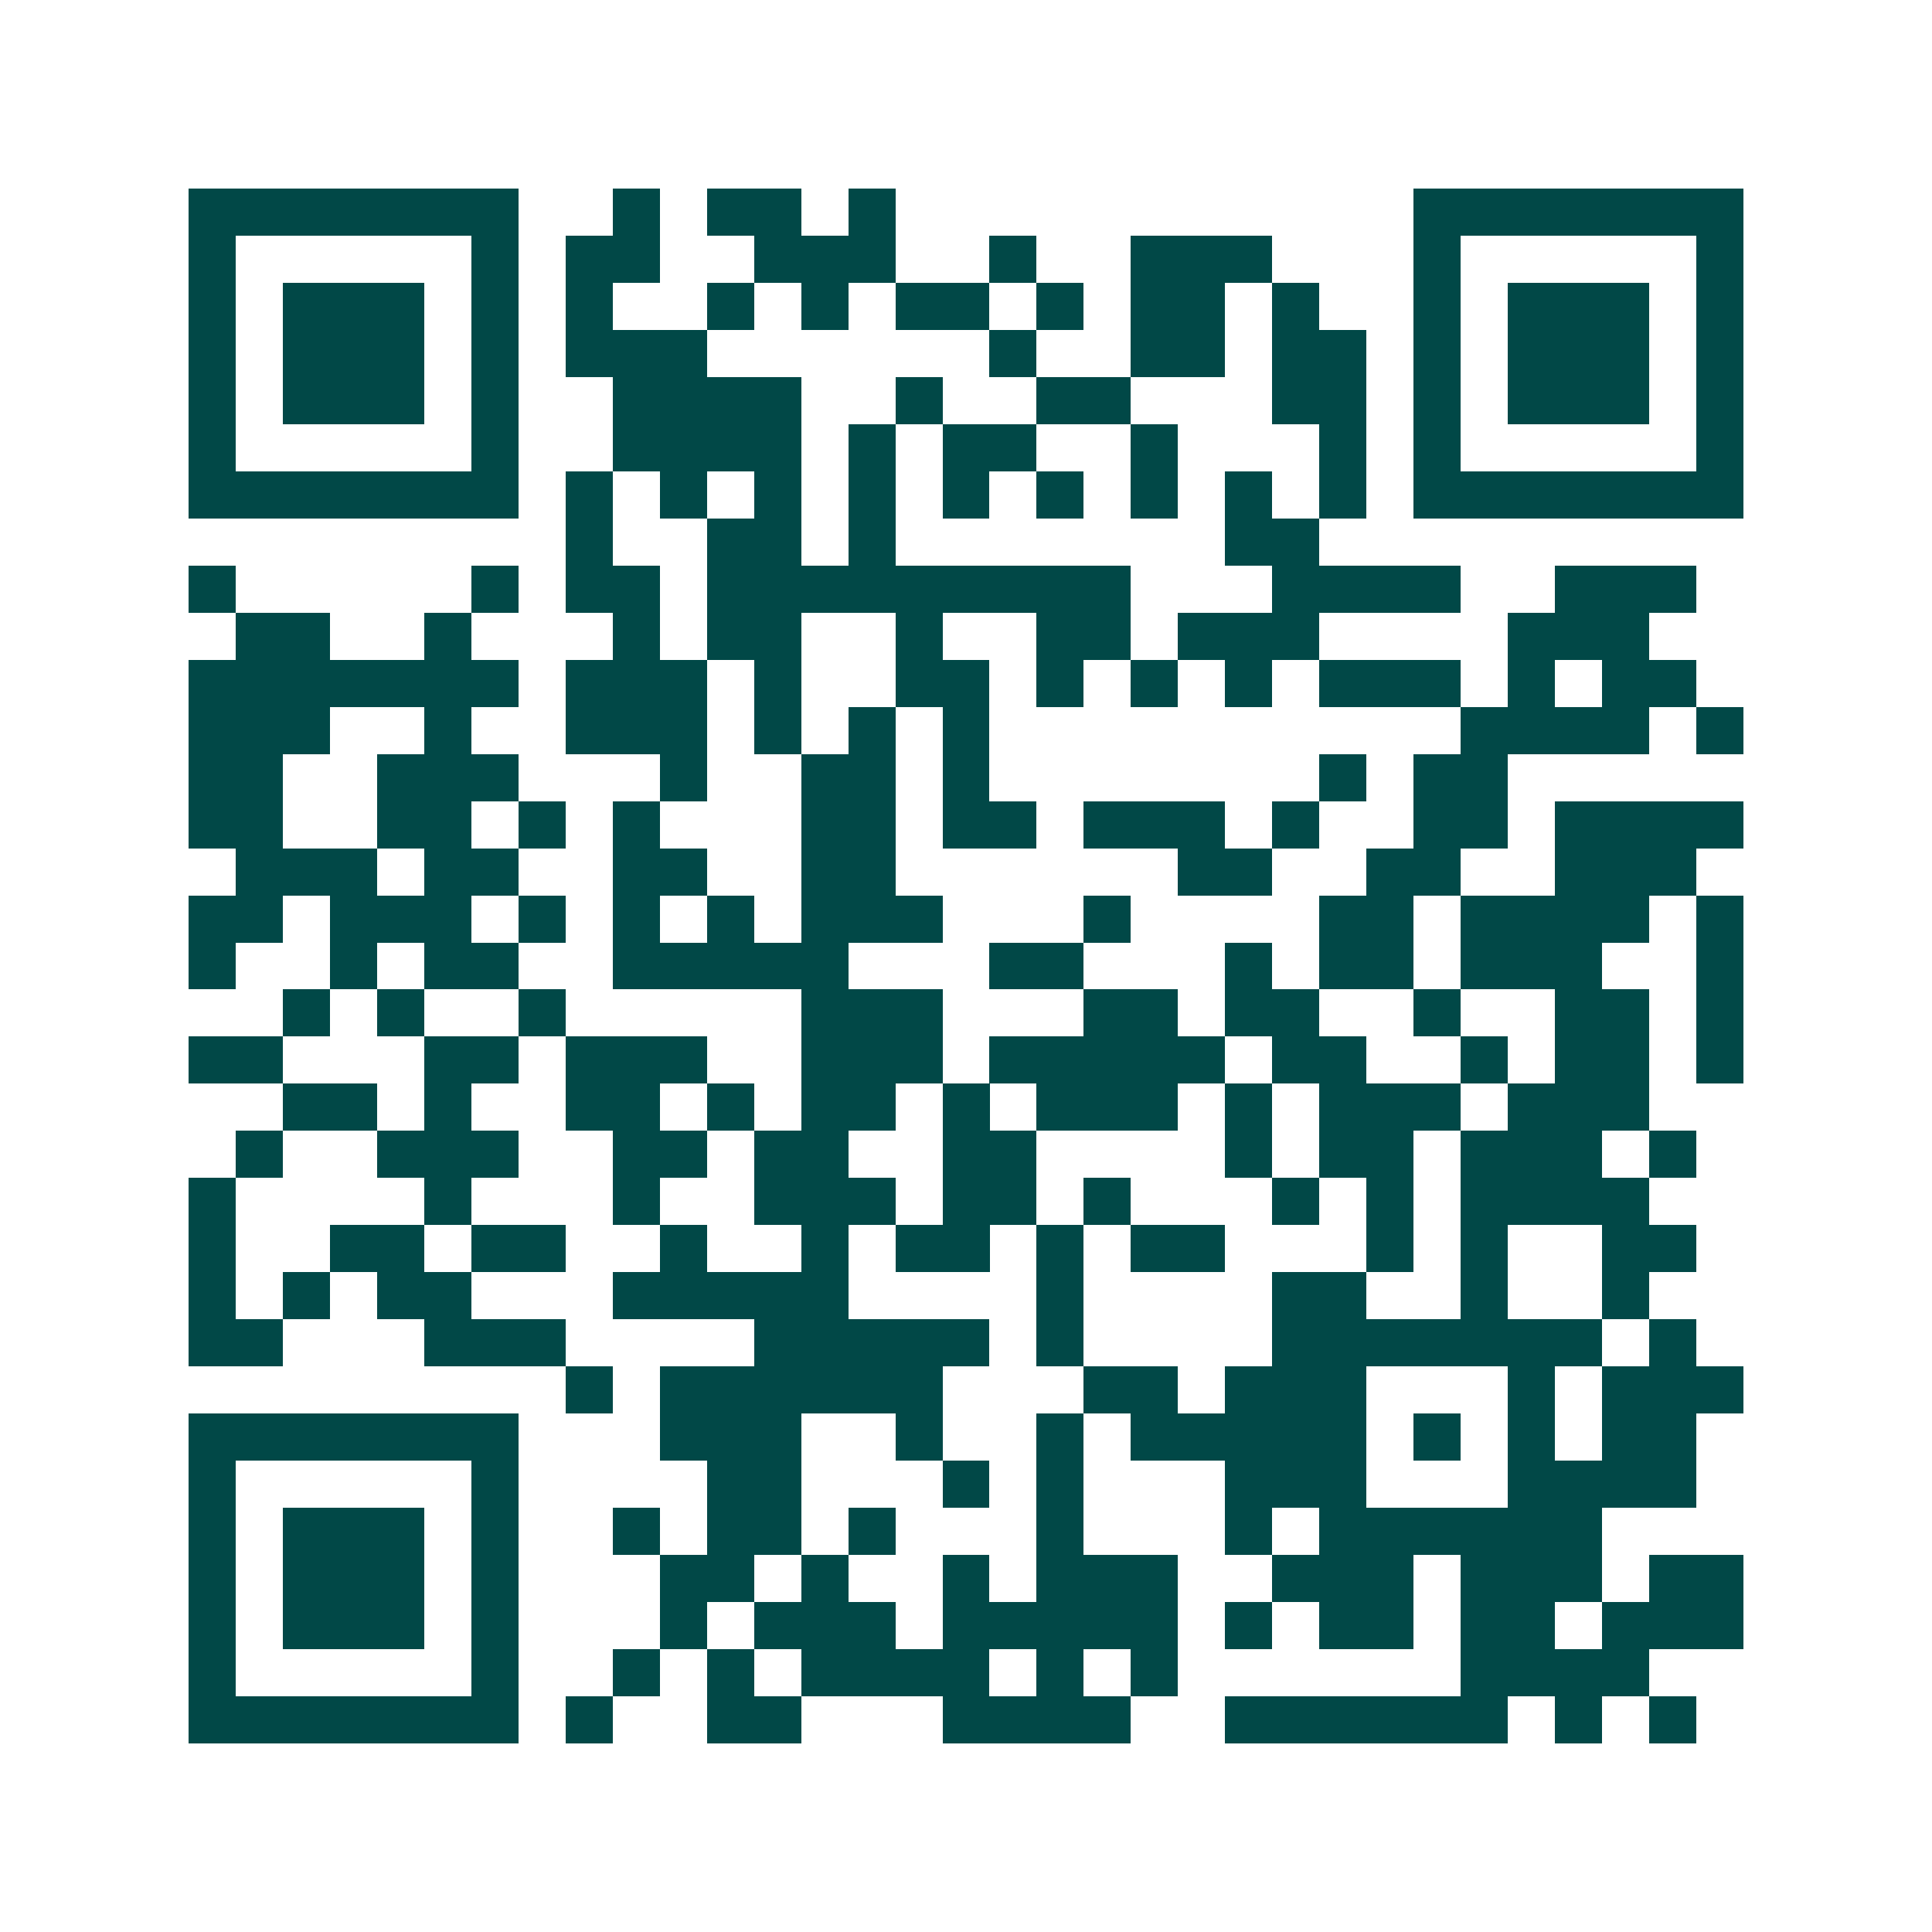 <svg xmlns="http://www.w3.org/2000/svg" width="200" height="200" viewBox="0 0 41 41" shape-rendering="crispEdges"><path fill="#ffffff" d="M0 0h41v41H0z"/><path stroke="#014847" d="M4 4.5h7m2 0h1m1 0h2m1 0h1m11 0h7M4 5.5h1m5 0h1m1 0h2m2 0h3m2 0h1m2 0h3m3 0h1m5 0h1M4 6.5h1m1 0h3m1 0h1m1 0h1m2 0h1m1 0h1m1 0h2m1 0h1m1 0h2m1 0h1m2 0h1m1 0h3m1 0h1M4 7.5h1m1 0h3m1 0h1m1 0h3m6 0h1m2 0h2m1 0h2m1 0h1m1 0h3m1 0h1M4 8.5h1m1 0h3m1 0h1m2 0h4m2 0h1m2 0h2m3 0h2m1 0h1m1 0h3m1 0h1M4 9.5h1m5 0h1m2 0h4m1 0h1m1 0h2m2 0h1m3 0h1m1 0h1m5 0h1M4 10.5h7m1 0h1m1 0h1m1 0h1m1 0h1m1 0h1m1 0h1m1 0h1m1 0h1m1 0h1m1 0h7M12 11.5h1m2 0h2m1 0h1m7 0h2M4 12.5h1m5 0h1m1 0h2m1 0h9m3 0h4m2 0h3M5 13.5h2m2 0h1m3 0h1m1 0h2m2 0h1m2 0h2m1 0h3m4 0h3M4 14.5h7m1 0h3m1 0h1m2 0h2m1 0h1m1 0h1m1 0h1m1 0h3m1 0h1m1 0h2M4 15.5h3m2 0h1m2 0h3m1 0h1m1 0h1m1 0h1m10 0h4m1 0h1M4 16.5h2m2 0h3m3 0h1m2 0h2m1 0h1m7 0h1m1 0h2M4 17.5h2m2 0h2m1 0h1m1 0h1m3 0h2m1 0h2m1 0h3m1 0h1m2 0h2m1 0h4M5 18.5h3m1 0h2m2 0h2m2 0h2m6 0h2m2 0h2m2 0h3M4 19.5h2m1 0h3m1 0h1m1 0h1m1 0h1m1 0h3m3 0h1m4 0h2m1 0h4m1 0h1M4 20.5h1m2 0h1m1 0h2m2 0h5m3 0h2m3 0h1m1 0h2m1 0h3m2 0h1M6 21.5h1m1 0h1m2 0h1m5 0h3m3 0h2m1 0h2m2 0h1m2 0h2m1 0h1M4 22.5h2m3 0h2m1 0h3m2 0h3m1 0h5m1 0h2m2 0h1m1 0h2m1 0h1M6 23.5h2m1 0h1m2 0h2m1 0h1m1 0h2m1 0h1m1 0h3m1 0h1m1 0h3m1 0h3M5 24.5h1m2 0h3m2 0h2m1 0h2m2 0h2m4 0h1m1 0h2m1 0h3m1 0h1M4 25.5h1m4 0h1m3 0h1m2 0h3m1 0h2m1 0h1m3 0h1m1 0h1m1 0h4M4 26.5h1m2 0h2m1 0h2m2 0h1m2 0h1m1 0h2m1 0h1m1 0h2m3 0h1m1 0h1m2 0h2M4 27.5h1m1 0h1m1 0h2m3 0h5m4 0h1m4 0h2m2 0h1m2 0h1M4 28.5h2m3 0h3m4 0h5m1 0h1m4 0h7m1 0h1M12 29.5h1m1 0h6m3 0h2m1 0h3m3 0h1m1 0h3M4 30.5h7m3 0h3m2 0h1m2 0h1m1 0h5m1 0h1m1 0h1m1 0h2M4 31.5h1m5 0h1m4 0h2m3 0h1m1 0h1m3 0h3m3 0h4M4 32.5h1m1 0h3m1 0h1m2 0h1m1 0h2m1 0h1m3 0h1m3 0h1m1 0h6M4 33.5h1m1 0h3m1 0h1m3 0h2m1 0h1m2 0h1m1 0h3m2 0h3m1 0h3m1 0h2M4 34.5h1m1 0h3m1 0h1m3 0h1m1 0h3m1 0h5m1 0h1m1 0h2m1 0h2m1 0h3M4 35.5h1m5 0h1m2 0h1m1 0h1m1 0h4m1 0h1m1 0h1m6 0h4M4 36.5h7m1 0h1m2 0h2m3 0h4m2 0h6m1 0h1m1 0h1"/></svg>
